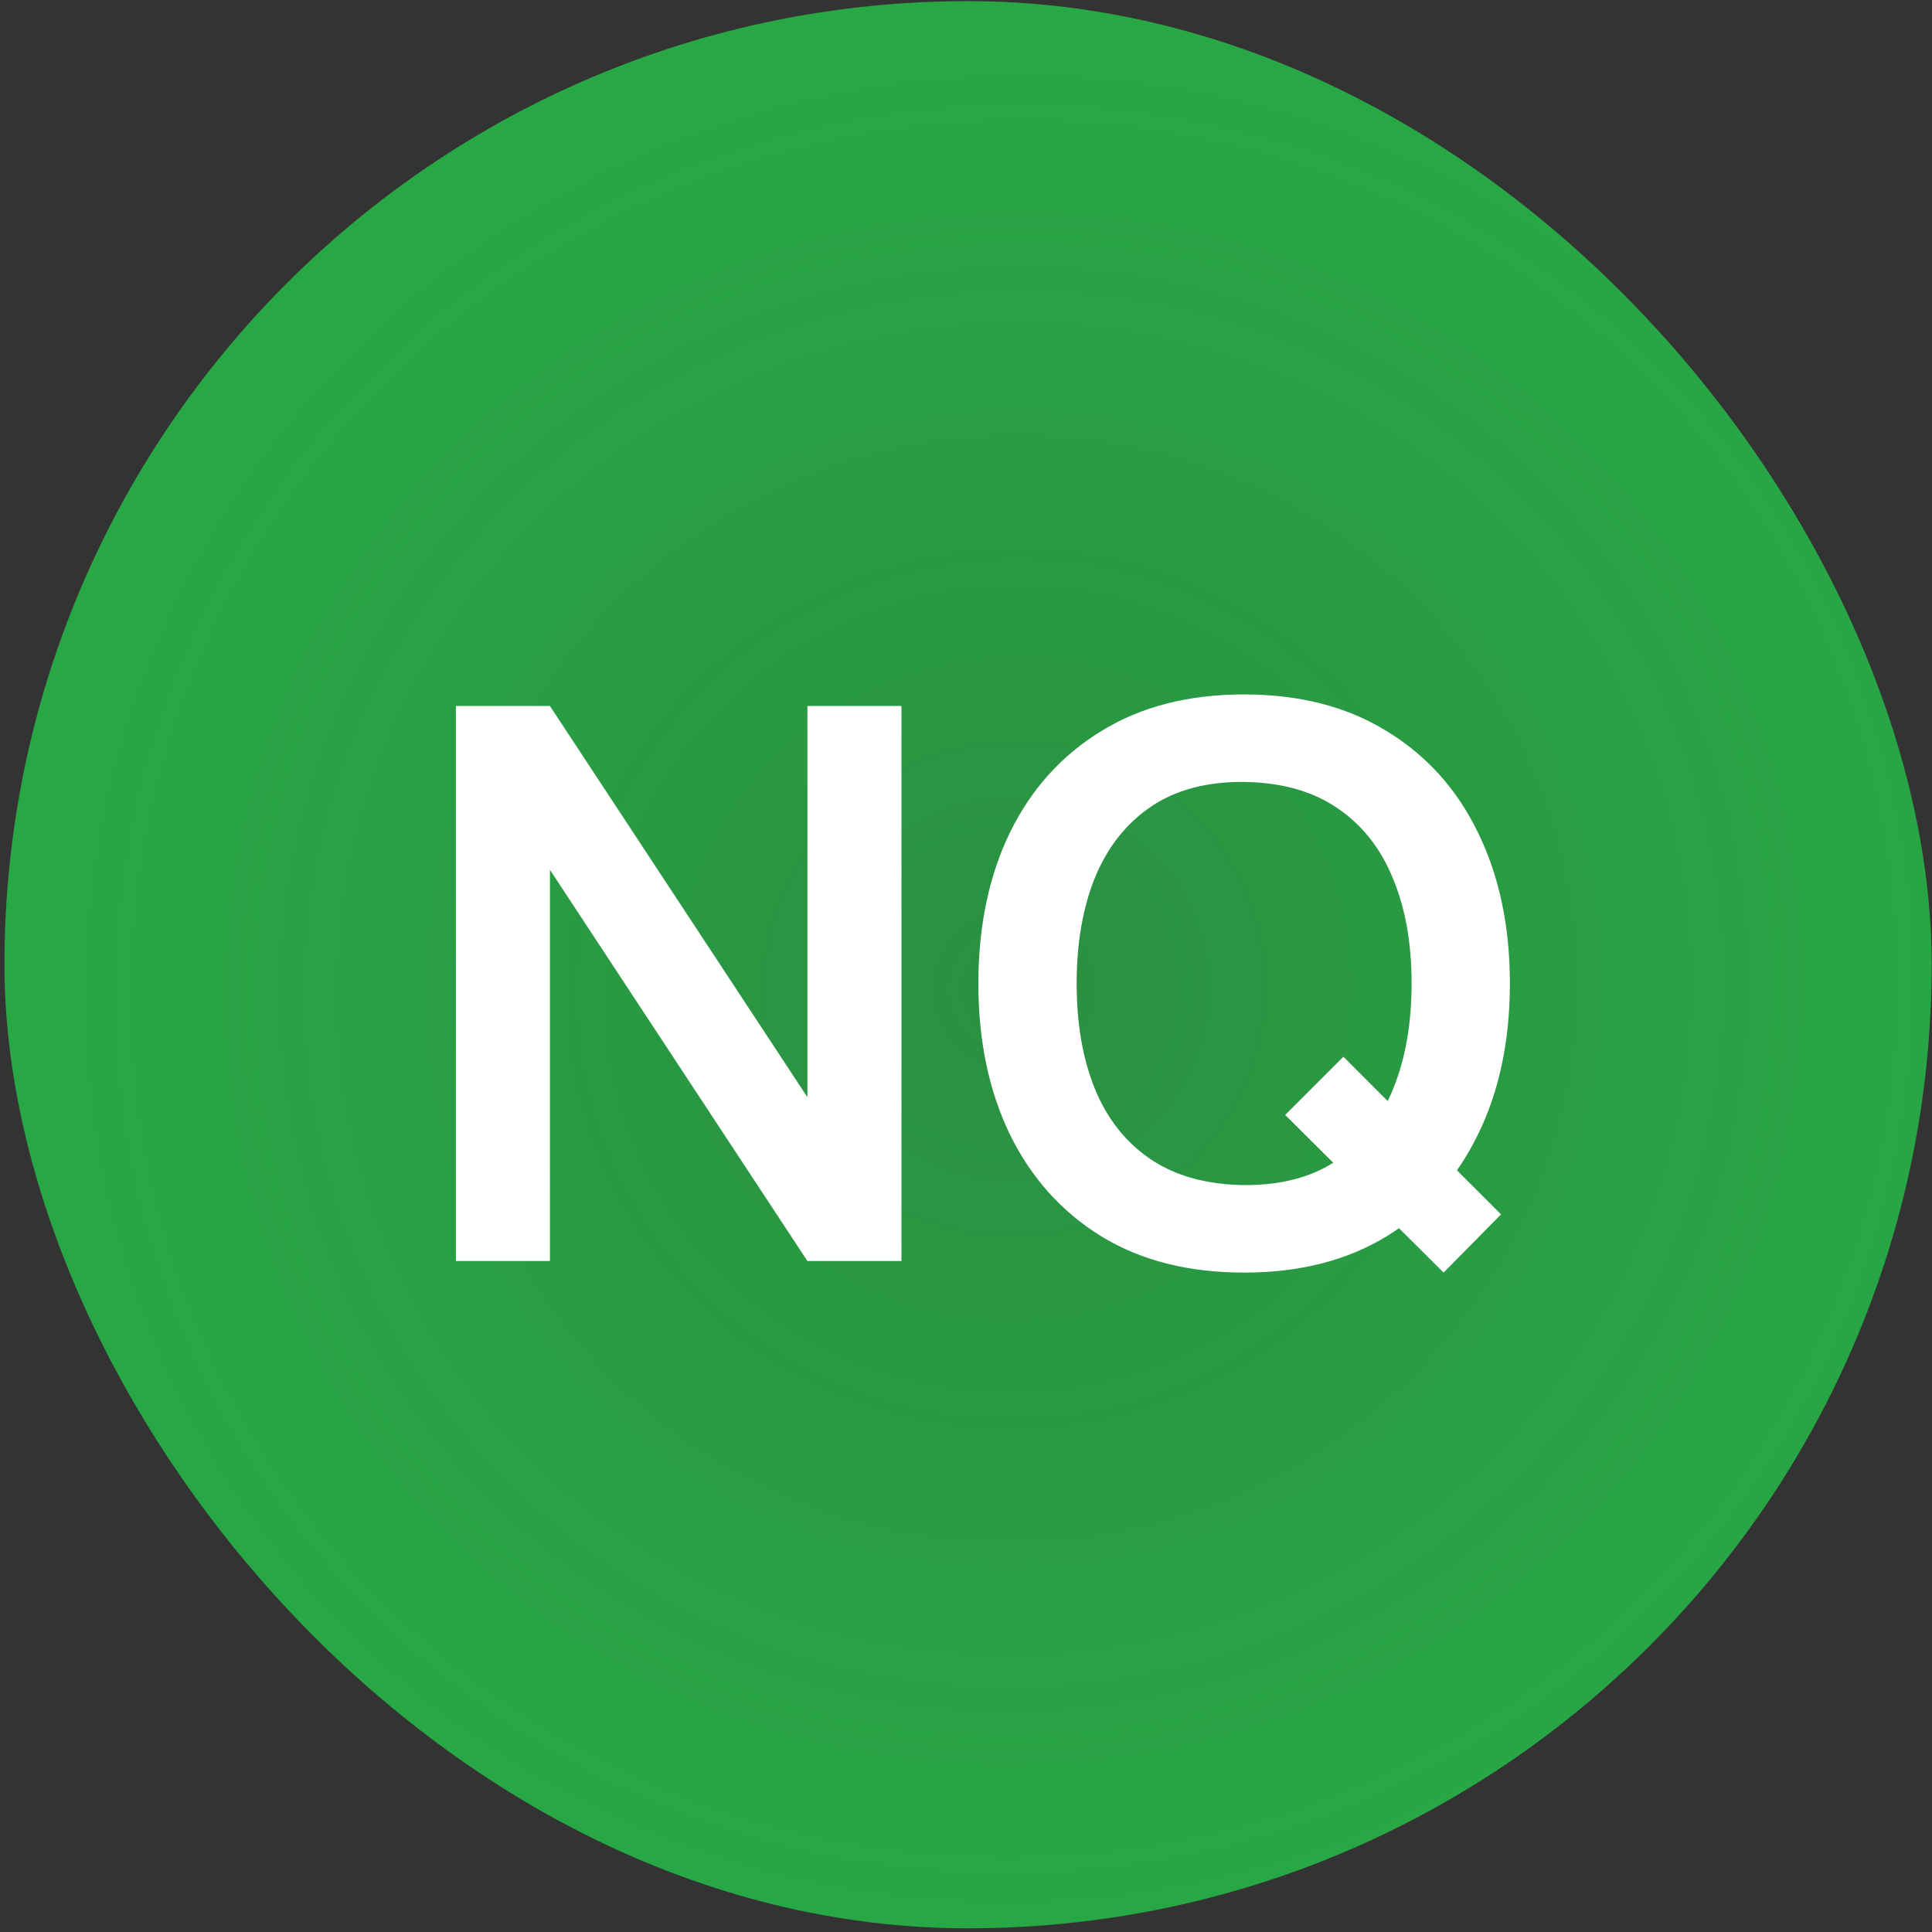 <?xml version="1.0" encoding="UTF-8"?> <svg xmlns="http://www.w3.org/2000/svg" width="401" height="401" viewBox="0 0 401 401" fill="none"><rect x="0" y="0" width="401" height="401" fill="#333333" stroke="none"/><rect x="0.924" y="0.234" width="400" height="400" rx="200" fill="url(#paint0_radial_72_3446)"></rect><path d="M94.624 261.734V146.534H114.144L167.584 227.734V146.534H187.104V261.734H167.584L114.144 180.534V261.734H94.624ZM299.628 264.134L266.748 231.414L278.828 219.334L311.548 252.054L299.628 264.134ZM258.188 264.134C246.668 264.134 236.801 261.627 228.588 256.614C220.374 251.547 214.054 244.507 209.628 235.494C205.254 226.481 203.068 216.027 203.068 204.134C203.068 192.241 205.254 181.787 209.628 172.774C214.054 163.761 220.374 156.747 228.588 151.734C236.801 146.667 246.668 144.134 258.188 144.134C269.708 144.134 279.574 146.667 287.788 151.734C296.054 156.747 302.374 163.761 306.748 172.774C311.174 181.787 313.388 192.241 313.388 204.134C313.388 216.027 311.174 226.481 306.748 235.494C302.374 244.507 296.054 251.547 287.788 256.614C279.574 261.627 269.708 264.134 258.188 264.134ZM258.188 245.974C265.921 246.027 272.348 244.321 277.468 240.854C282.641 237.387 286.508 232.507 289.068 226.214C291.681 219.921 292.988 212.561 292.988 204.134C292.988 195.707 291.681 188.401 289.068 182.214C286.508 175.974 282.641 171.121 277.468 167.654C272.348 164.187 265.921 162.401 258.188 162.294C250.454 162.241 244.028 163.947 238.908 167.414C233.788 170.881 229.921 175.761 227.308 182.054C224.748 188.347 223.468 195.707 223.468 204.134C223.468 212.561 224.748 219.894 227.308 226.134C229.868 232.321 233.708 237.147 238.828 240.614C244.001 244.081 250.454 245.867 258.188 245.974Z" fill="white"></path><defs><radialGradient id="paint0_radial_72_3446" cx="0" cy="0" r="1" gradientUnits="userSpaceOnUse" gradientTransform="translate(210.412 205.165) rotate(63.762) scale(191.396 197.373)"><stop stop-color="#28A745" stop-opacity="0.8"></stop><stop offset="1" stop-color="#28A745"></stop></radialGradient></defs></svg> 